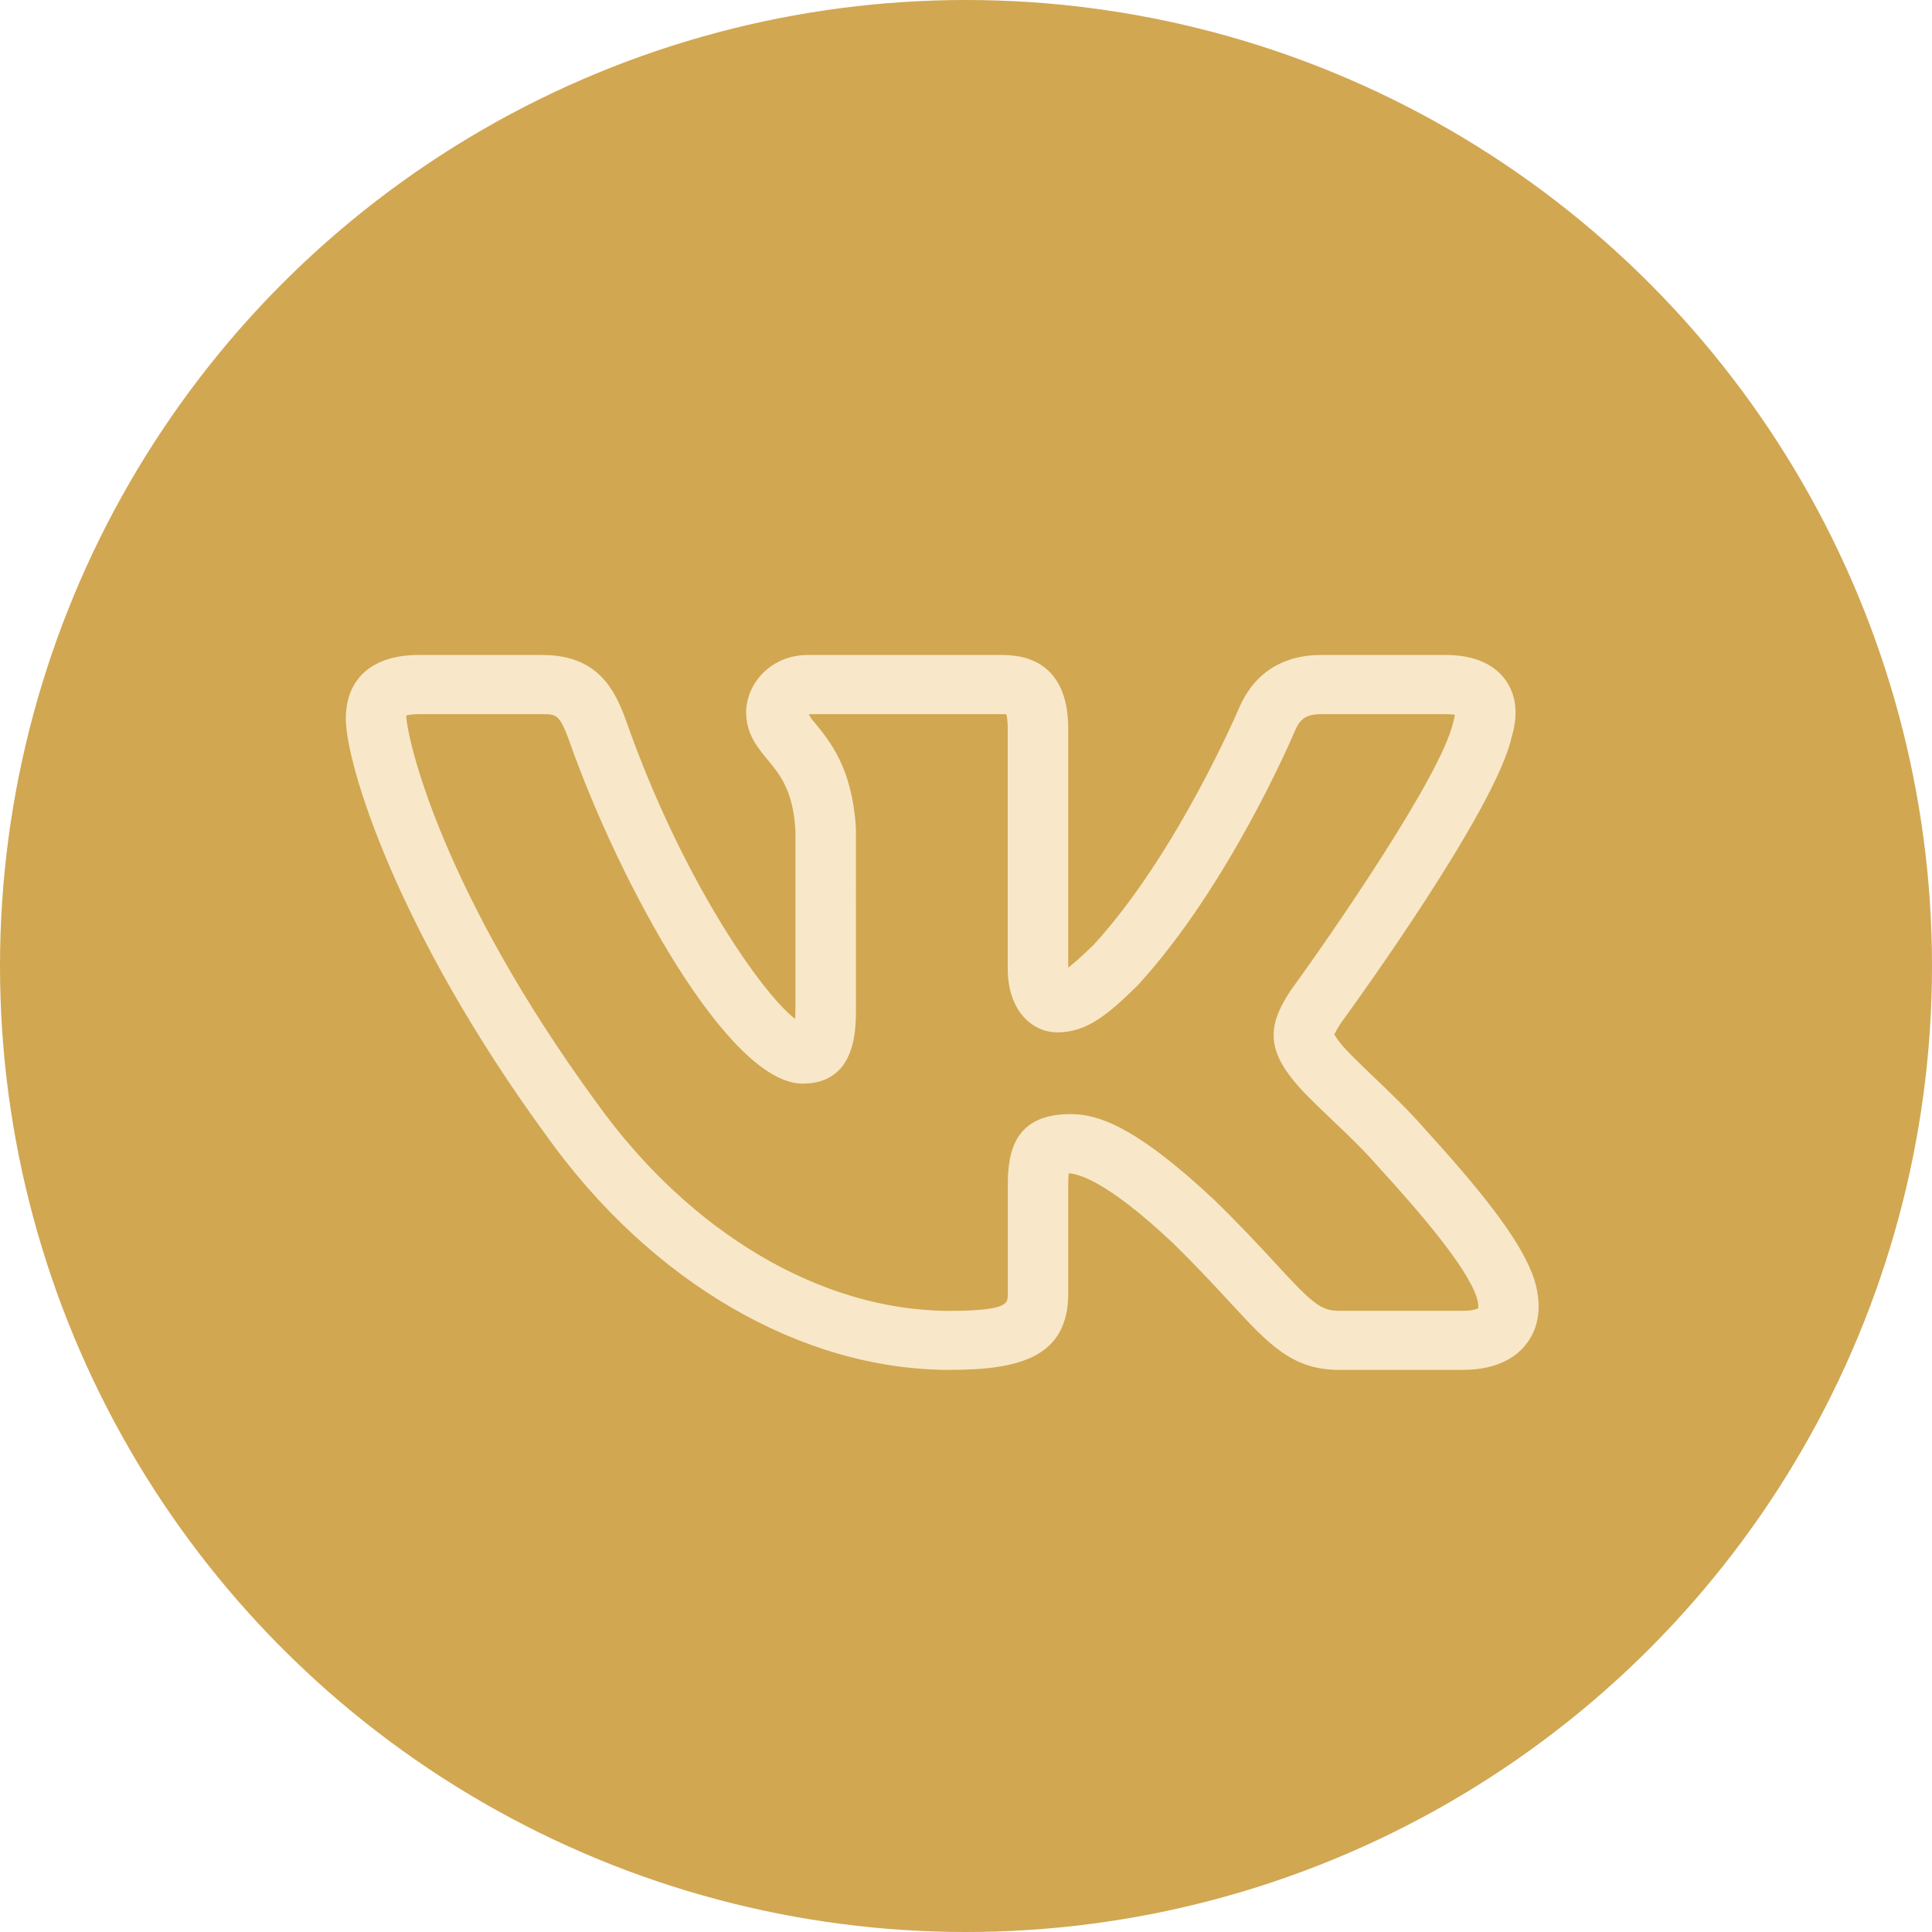 <?xml version="1.0" encoding="UTF-8"?> <svg xmlns="http://www.w3.org/2000/svg" width="50" height="50" viewBox="0 0 50 50" fill="none"> <circle cx="25" cy="25" r="25" fill="#D1A752"></circle> <path d="M37.858 35.402H34.651C33.465 35.402 32.87 34.755 31.88 33.684C31.491 33.262 31.013 32.743 30.378 32.123C28.629 30.479 27.887 30.313 27.615 30.313C27.605 30.383 27.596 30.494 27.596 30.669V33.472C27.596 35.074 26.388 35.402 24.573 35.402C20.768 35.402 16.888 33.149 14.192 29.376C10.309 24.068 9 19.753 9 18.6C9 17.584 9.668 17.001 10.832 17.001H14.038C15.445 17.001 15.874 17.877 16.166 18.697C17.609 22.799 19.737 25.855 20.622 26.465C20.629 26.373 20.635 26.25 20.635 26.084V21.48C20.575 20.439 20.22 20.01 19.907 19.633C19.65 19.325 19.36 18.974 19.36 18.434C19.36 17.746 19.952 17.001 20.909 17.001H25.947C26.7 17.001 27.596 17.324 27.596 18.864V25.058C27.596 25.087 27.597 25.112 27.599 25.137C27.764 25.025 28 24.815 28.339 24.487C30.506 22.122 32.103 18.366 32.119 18.327C32.502 17.456 33.217 17 34.193 17H37.399C38.092 17 38.598 17.203 38.901 17.6C39.103 17.864 39.297 18.334 39.071 19.069C38.658 20.925 35.06 25.902 34.65 26.464C34.619 26.514 34.495 26.711 34.479 26.778C34.483 26.778 34.509 26.848 34.631 27.003C34.779 27.201 35.144 27.55 35.497 27.889C35.934 28.306 36.428 28.779 36.82 29.232C38.549 31.127 39.374 32.263 39.663 33.138C39.903 33.946 39.691 34.455 39.468 34.742C39.241 35.045 38.775 35.402 37.858 35.402ZM27.703 28.883C28.365 28.883 29.323 29.147 31.404 31.103C32.072 31.755 32.568 32.29 32.971 32.728C33.929 33.769 34.162 33.974 34.65 33.974H37.856C38.16 33.974 38.283 33.906 38.299 33.888C38.299 33.888 38.335 33.801 38.264 33.559C37.994 32.742 36.76 31.317 35.715 30.17C35.339 29.736 34.88 29.299 34.473 28.912C34.02 28.48 33.664 28.139 33.46 27.861C32.73 26.945 33.016 26.33 33.434 25.675C34.52 24.181 37.345 20.09 37.654 18.715C37.697 18.569 37.707 18.489 37.707 18.45C37.68 18.453 37.582 18.432 37.399 18.432H34.193C33.755 18.432 33.596 18.597 33.472 18.882C33.407 19.035 31.769 22.891 29.404 25.47C28.651 26.205 28.119 26.668 27.363 26.668C26.769 26.668 26.13 26.164 26.13 25.06V18.866C26.13 18.592 26.097 18.476 26.081 18.436C26.064 18.442 26.025 18.433 25.947 18.432H20.909C20.837 18.486 20.963 18.637 21.047 18.737C21.432 19.202 22.013 19.903 22.101 21.443L22.102 26.087C22.102 26.657 22.102 27.994 20.774 27.994C18.894 27.994 16.087 22.866 14.782 19.166C14.522 18.433 14.4 18.433 14.039 18.433H10.833C10.546 18.433 10.461 18.487 10.461 18.487C10.467 19.103 11.375 23.065 15.39 28.554C17.817 31.95 21.248 33.975 24.574 33.975C26.132 33.975 26.132 33.765 26.132 33.473V30.67C26.132 29.786 26.318 28.883 27.703 28.883Z" fill="#F8E8C9" stroke="#F8E8C9" stroke-width="0.1"></path> </svg> 